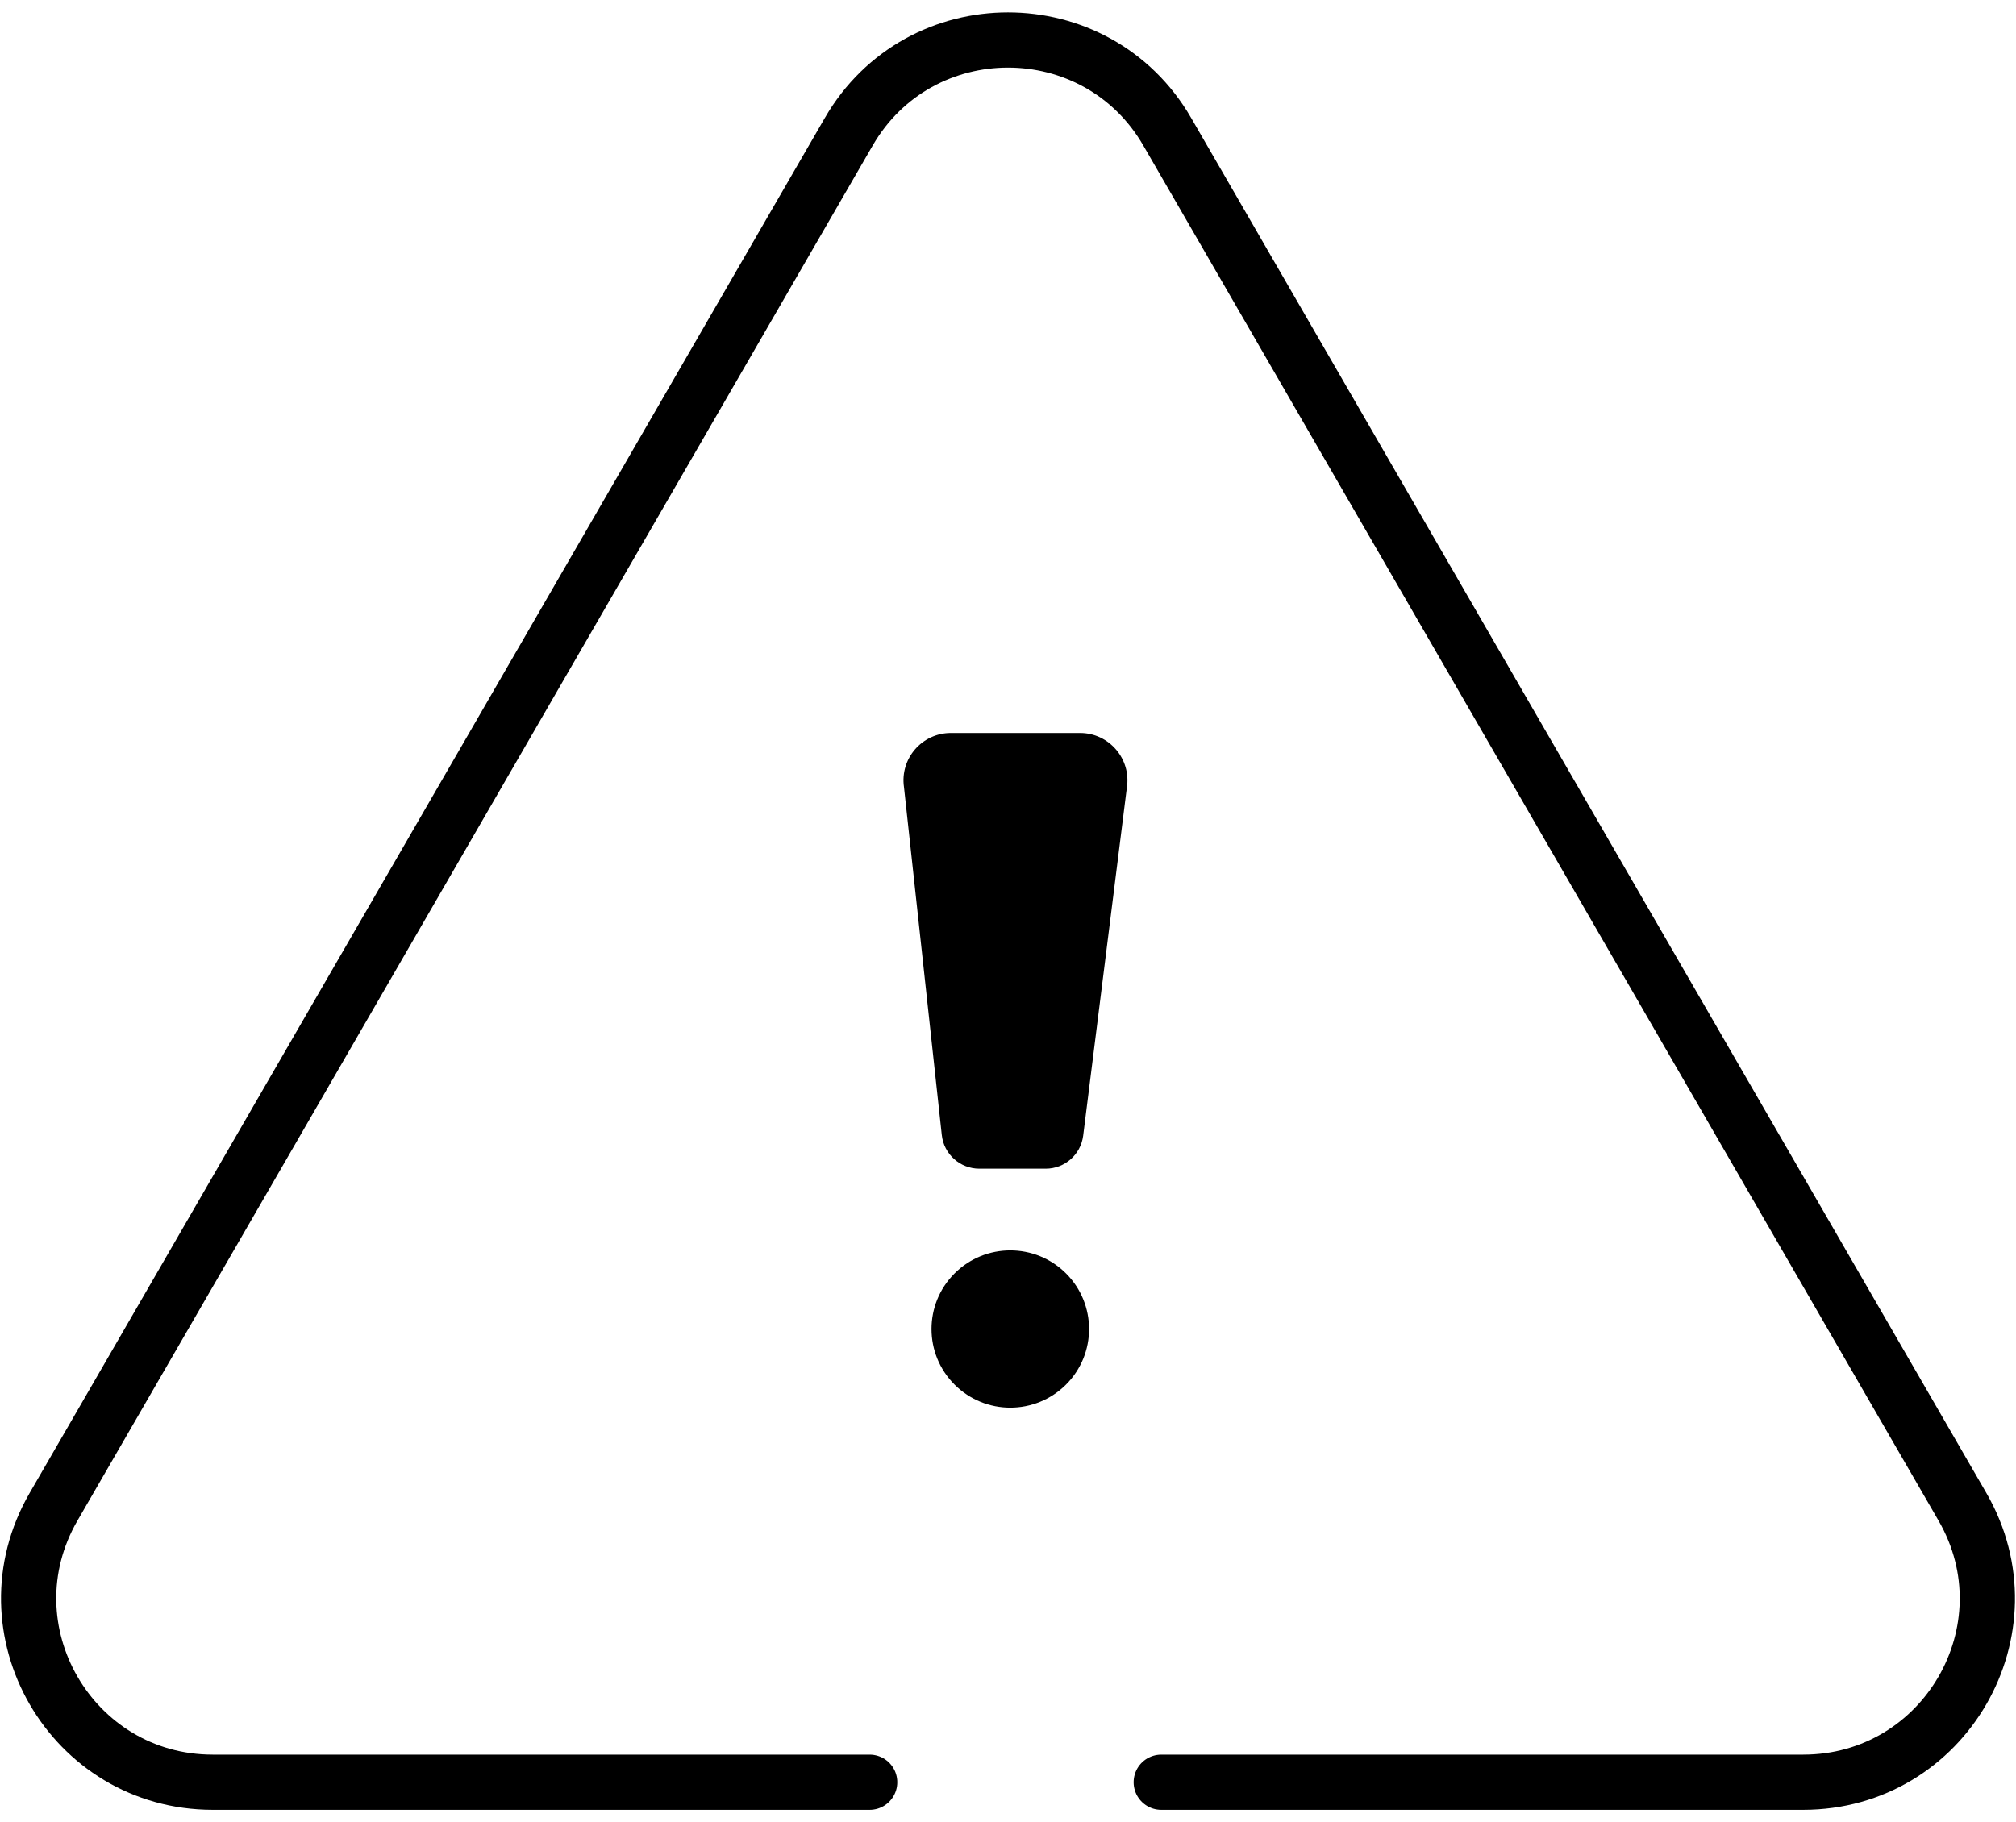 <svg width="73" height="66" viewBox="0 0 73 66" fill="none" xmlns="http://www.w3.org/2000/svg">
<path d="M42.049 64.552H65.294C70.42 64.552 73.624 59.01 71.061 54.576L56.664 29.675L42.267 4.773C39.704 0.34 33.296 0.34 30.733 4.773L16.336 29.675L1.939 54.576C-0.625 59.01 2.58 64.552 7.706 64.552H31.491" stroke="black" stroke-width="2" stroke-miterlimit="10" stroke-linecap="round"></path>
<path d="M37.866 42.329C38.555 42.329 39.136 41.817 39.222 41.134L40.803 28.532C40.969 27.491 40.163 26.548 39.108 26.548H34.433C33.389 26.548 32.586 27.471 32.733 28.504L34.103 41.112C34.179 41.804 34.764 42.329 35.462 42.329H37.866Z" fill="black"></path>
<path d="M38.6 50.15C37.486 51.263 35.68 51.263 34.566 50.15C33.452 49.038 33.452 47.234 34.566 46.122C35.68 45.01 37.486 45.01 38.6 46.122C39.714 47.234 39.714 49.038 38.6 50.15Z" fill="black"></path>
</svg>
